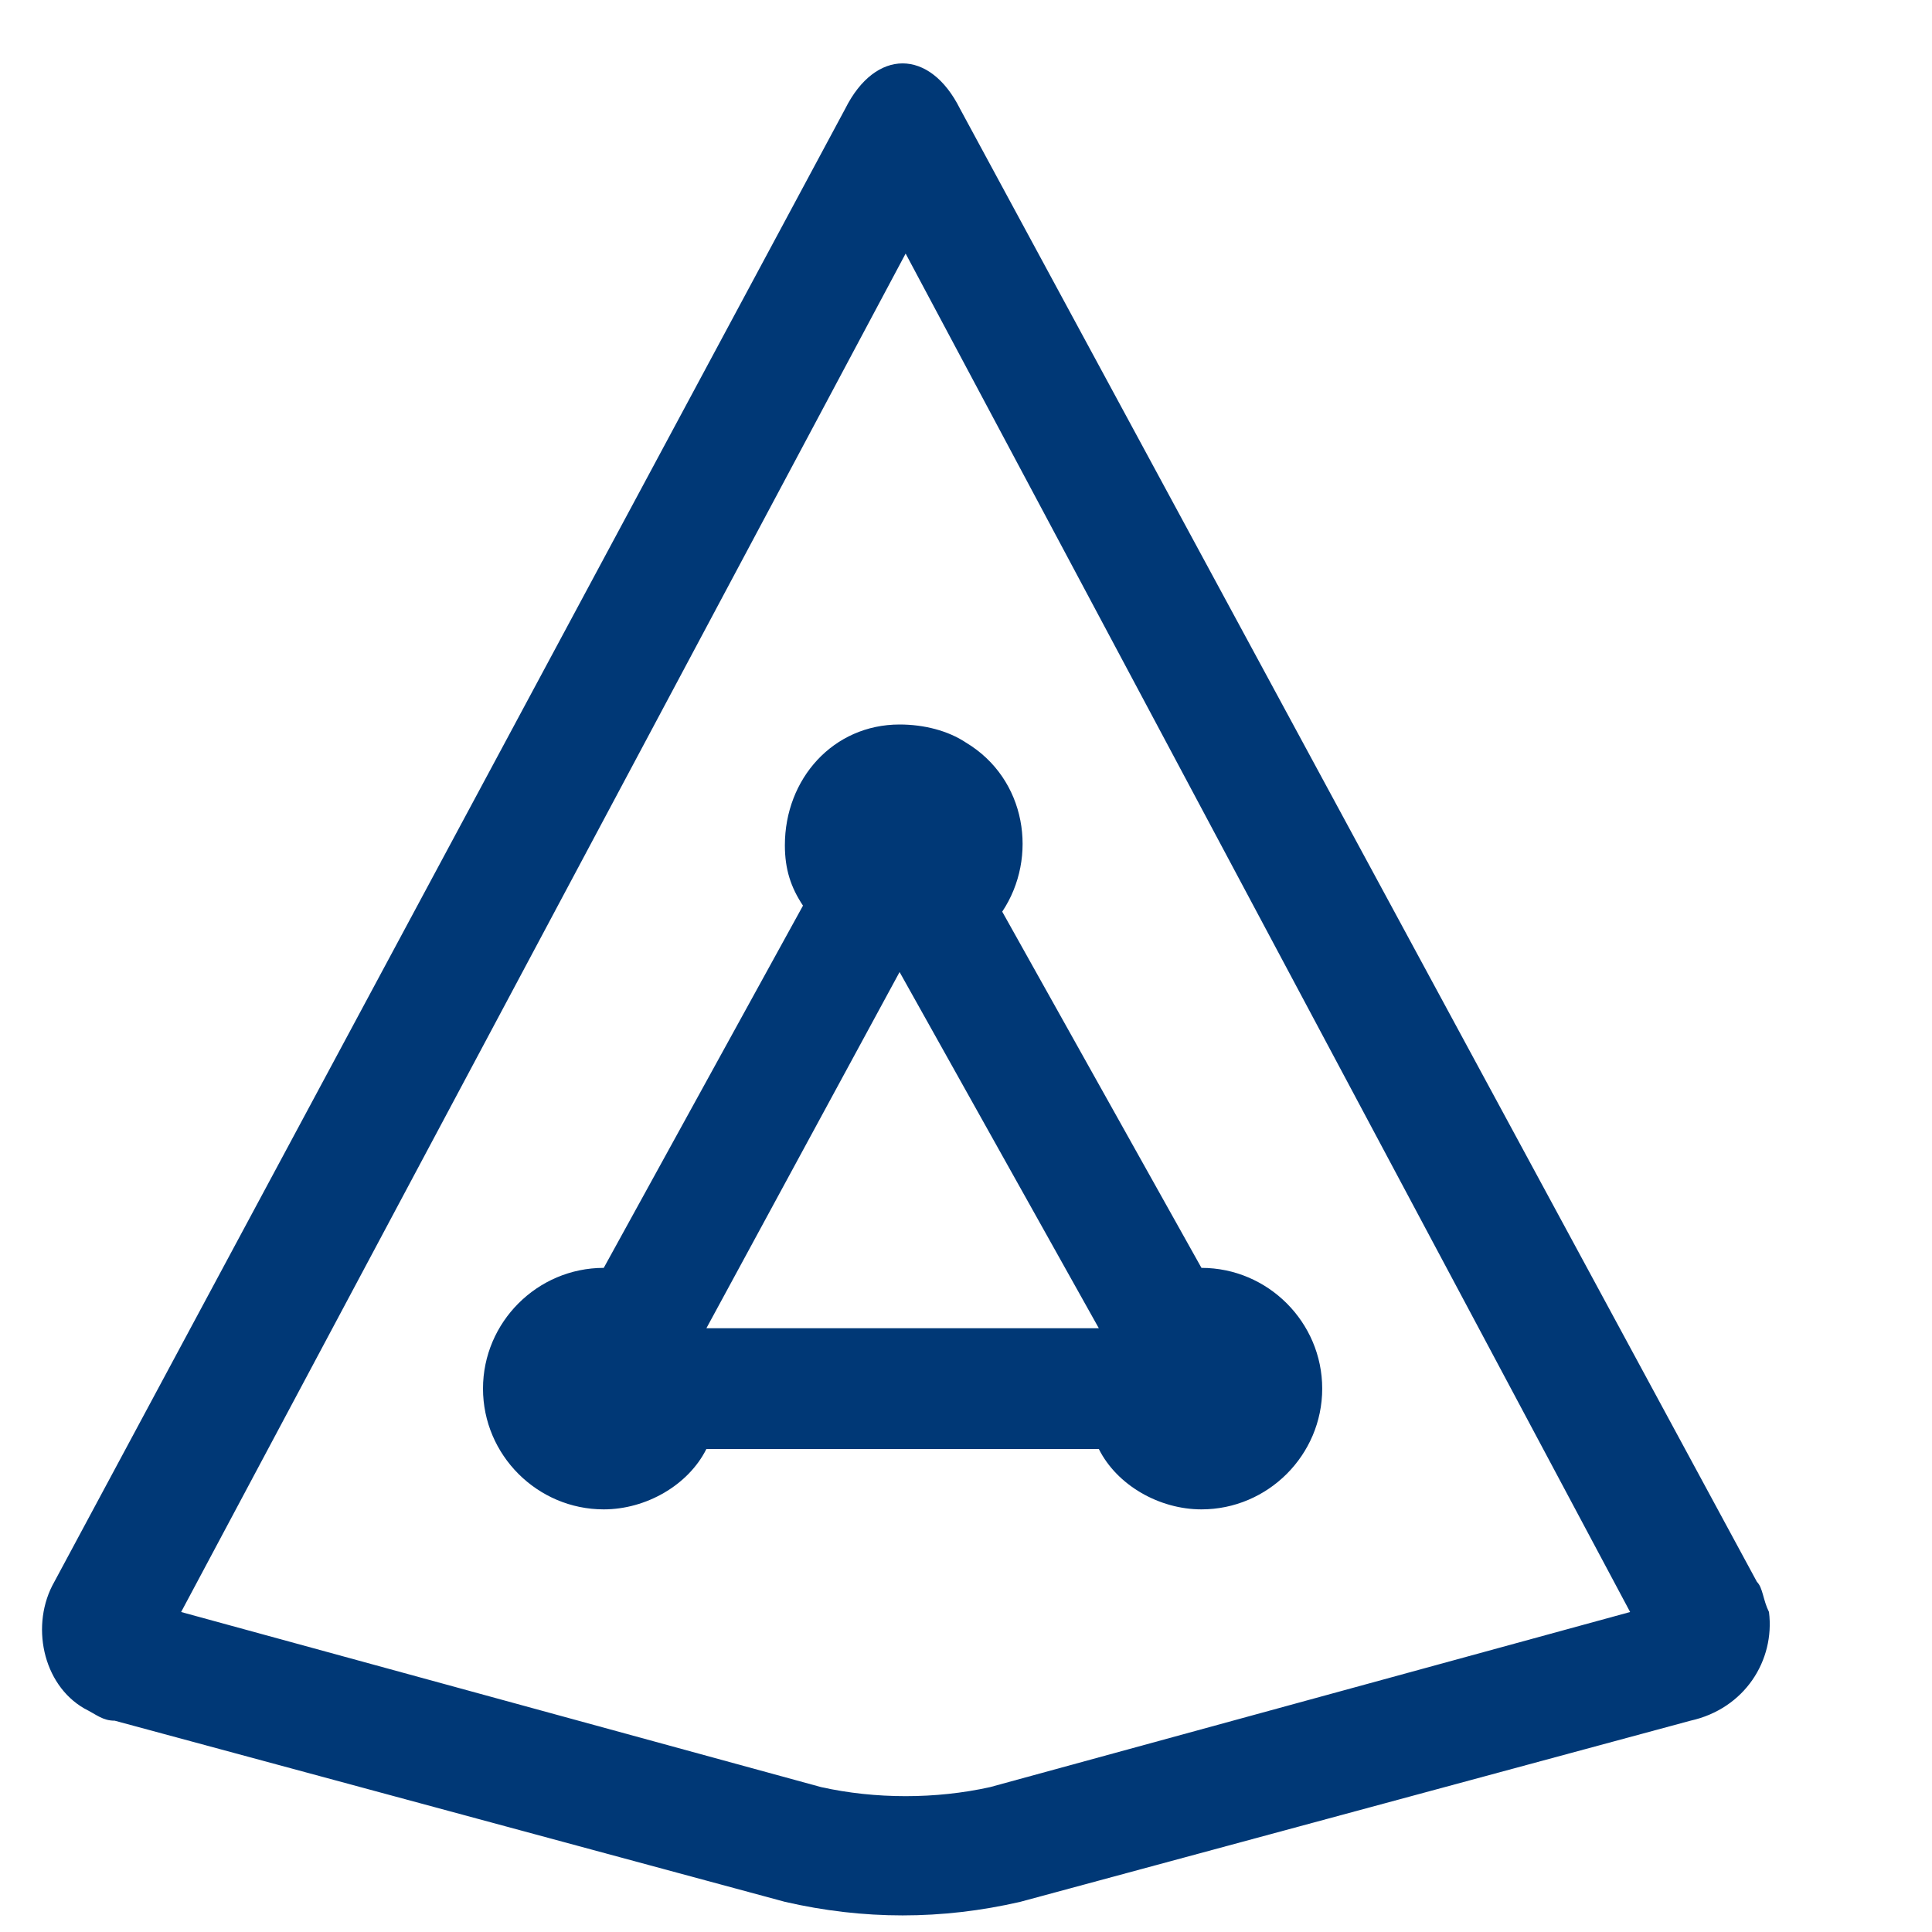 <?xml version="1.0" encoding="utf-8"?>
<!-- Generator: Adobe Illustrator 22.1.0, SVG Export Plug-In . SVG Version: 6.00 Build 0)  -->
<svg version="1.1" id="Layer_1" xmlns="http://www.w3.org/2000/svg" xmlns:xlink="http://www.w3.org/1999/xlink" x="0px" y="0px"
	 viewBox="0 0 32 32" style="enable-background:new 0 0 32 32;" xml:space="preserve">
<style type="text/css">
	.st0{fill:#003876;}
</style>
<title>Quest-Icon</title>
<path class="st0" d="M29.1,26.2L15.9,1.8c-0.5-1-1.4-1-1.9,0L0.9,26.2c-0.4,0.7-0.2,1.7,0.5,2.1c0.2,0.1,0.3,0.2,0.5,0.2l11.1,3
	c1.3,0.3,2.6,0.3,3.9,0l11.1-3c0.9-0.2,1.4-1,1.3-1.8C29.2,26.5,29.2,26.3,29.1,26.2z M16.4,29.6c-0.9,0.2-1.9,0.2-2.8,0L3,26.7
	L15,4.2l12,22.5L16.4,29.6z"/>
<path class="st0" d="M13,14c0,0.4,0.1,0.7,0.3,1L10,21c-1.1,0-2,0.9-2,2s0.9,2,2,2c0.7,0,1.4-0.4,1.7-1h6.5c0.3,0.6,1,1,1.7,1
	c1.1,0,2-0.9,2-2s-0.9-2-2-2l-3.3-5.9c0.6-0.9,0.4-2.2-0.6-2.8c-0.3-0.2-0.7-0.3-1.1-0.3C13.8,12,13,12.9,13,14C13,14,13,14,13,14z
	 M18.2,22h-6.5l3.2-5.9L18.2,22z"/>
</svg>
